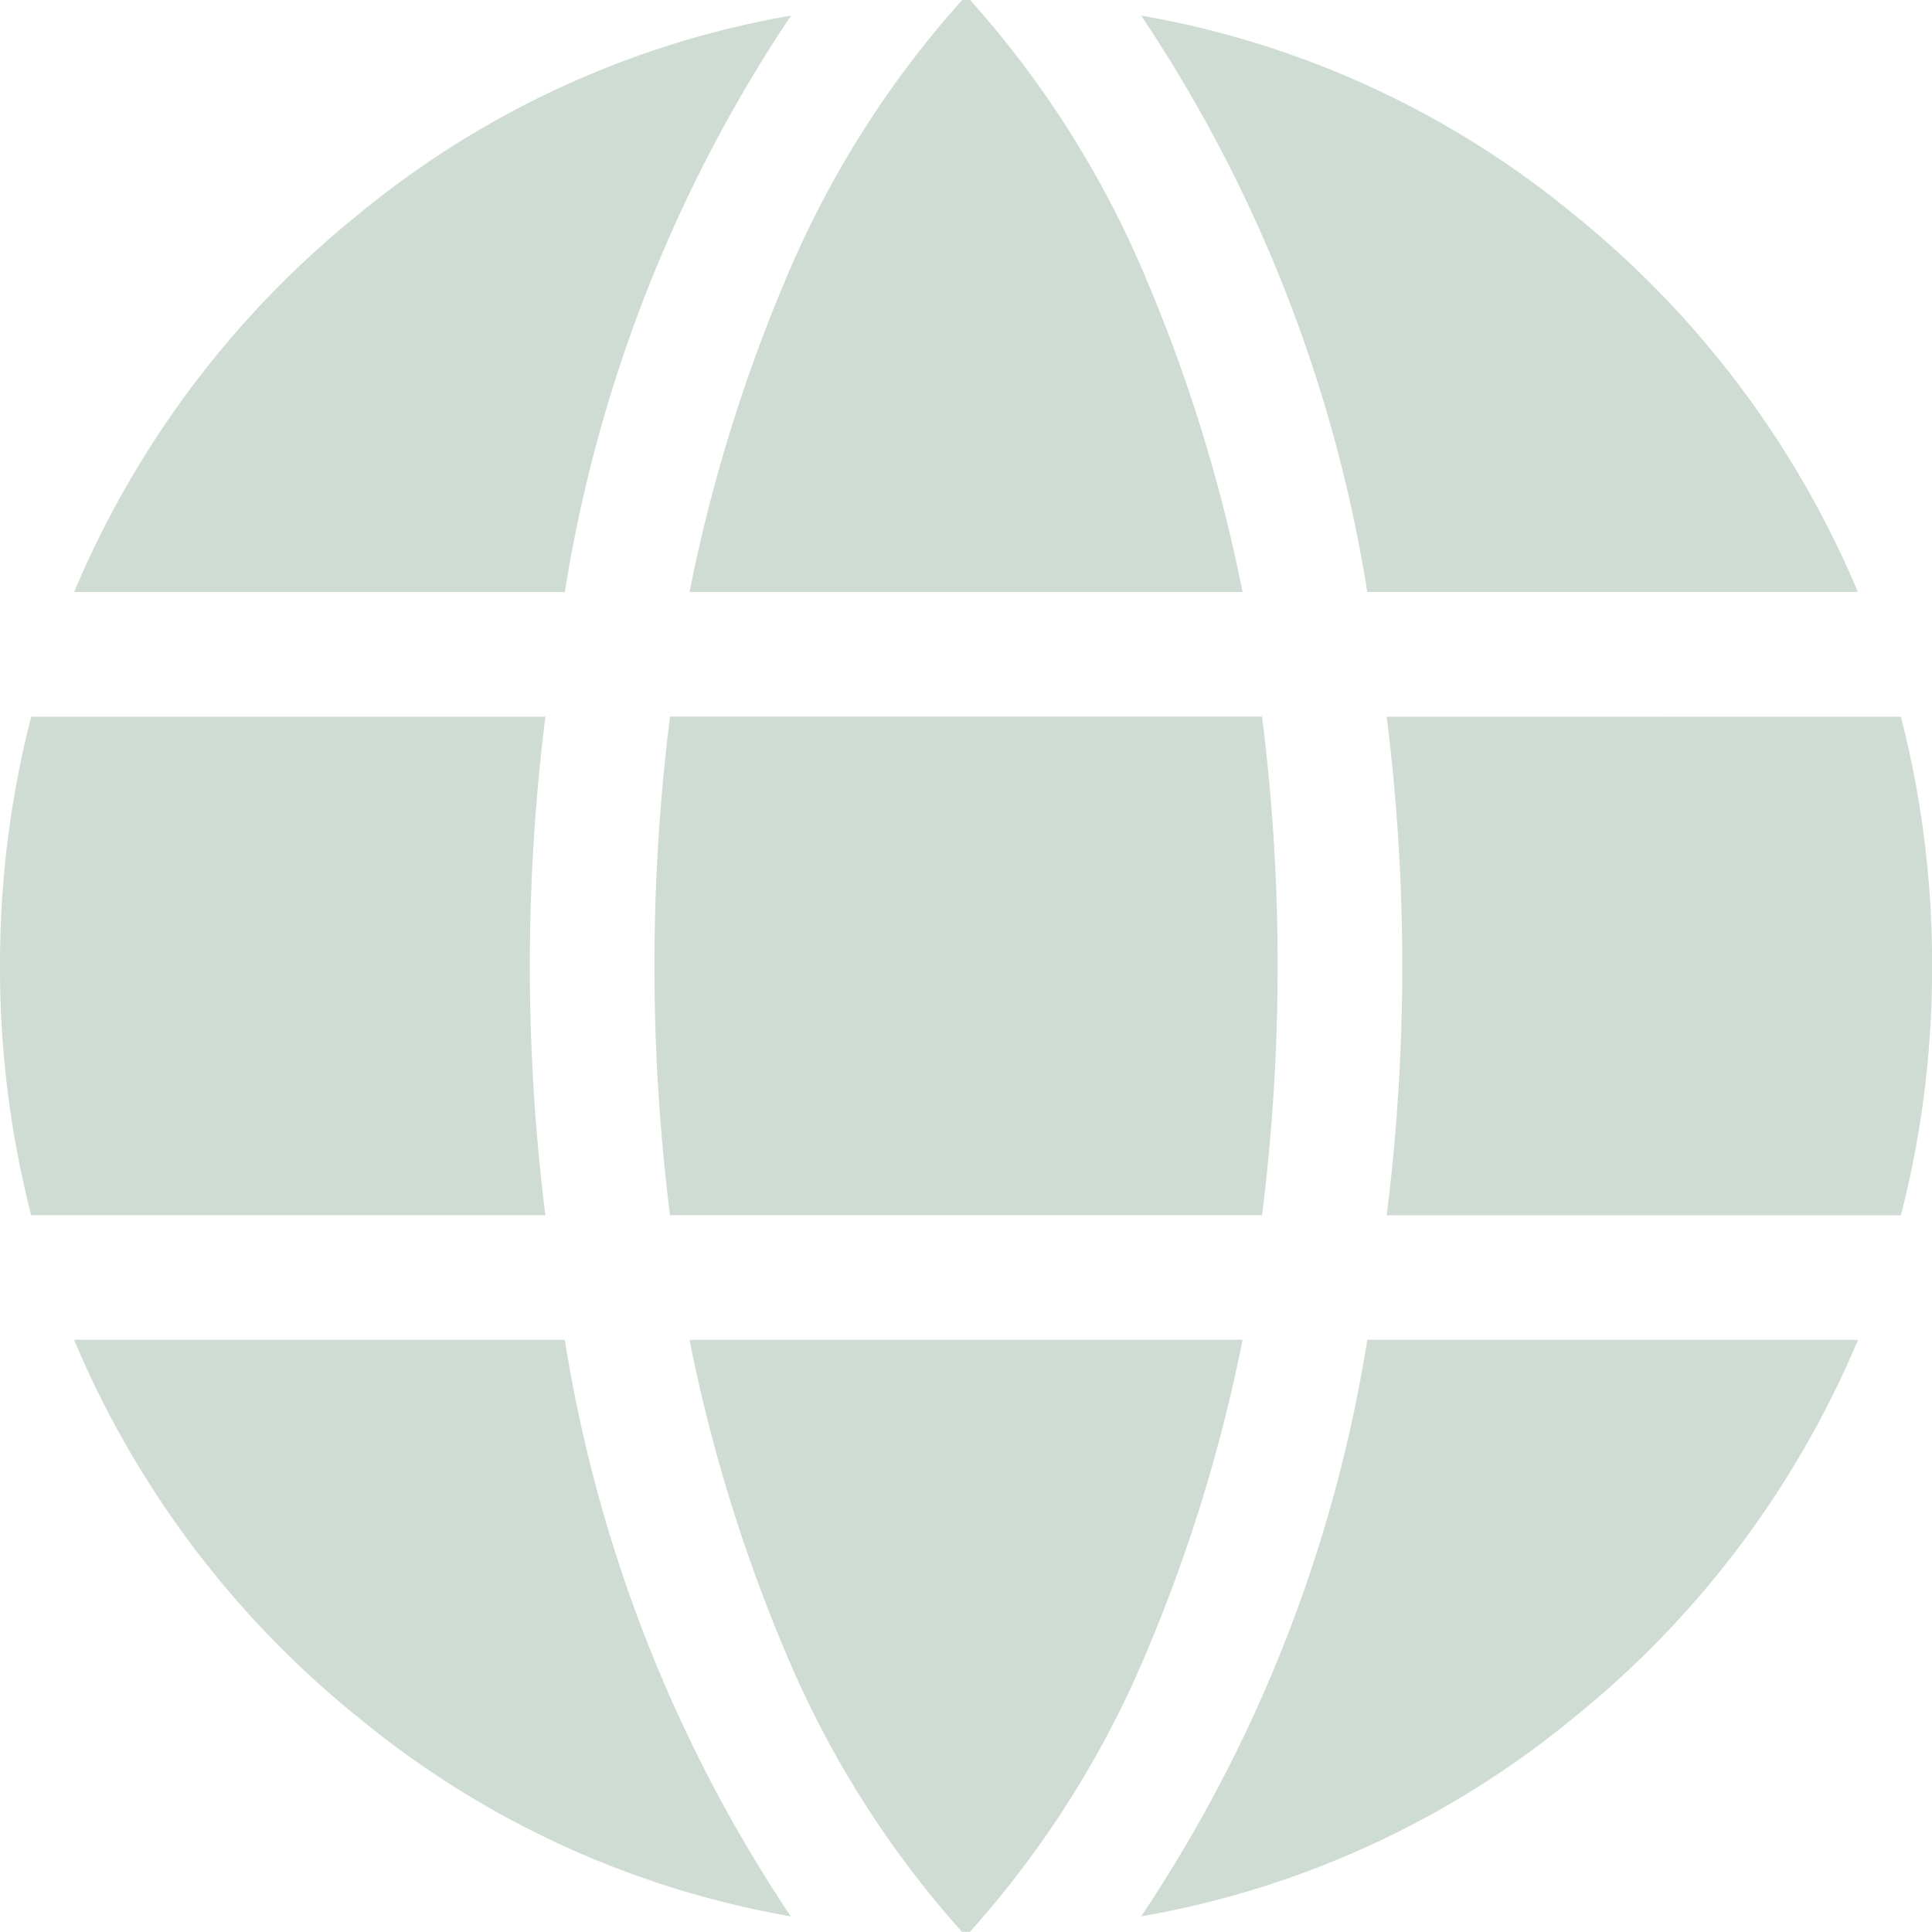 <svg xmlns="http://www.w3.org/2000/svg" width="20" height="20" viewBox="0 0 20 20">
    <defs>
        <style>.a{fill:#CFDCD3;}</style>
    </defs>
    <g transform="translate(-10 -10)">
        <path class="a" d="M19.865-2.893a10.286,10.286,0,0,1,.323,2.581,10.286,10.286,0,0,1-.323,2.581H14.542a20.726,20.726,0,0,0,0-5.161ZM7.325,3.558H13.05a16.584,16.584,0,0,1-1.008,3.266,10.26,10.26,0,0,1-1.815,2.863h-.081A10.26,10.26,0,0,1,8.333,6.825,16.584,16.584,0,0,1,7.325,3.558Zm7.016-7.742A14.933,14.933,0,0,0,12-10.151a9.627,9.627,0,0,1,4.476,2.056,9.992,9.992,0,0,1,2.944,3.911Zm-1.089,1.29a20.726,20.726,0,0,1,0,5.161H7.123a20.726,20.726,0,0,1,0-5.161ZM6.034,3.558A14.933,14.933,0,0,0,8.373,9.526,9.627,9.627,0,0,1,3.9,7.47,9.992,9.992,0,0,1,.954,3.558Zm8.306,0h5.081A9.992,9.992,0,0,1,16.478,7.47,9.627,9.627,0,0,1,12,9.526,14.933,14.933,0,0,0,14.341,3.558ZM13.05-4.183H7.325A16.584,16.584,0,0,1,8.333-7.45a10.26,10.26,0,0,1,1.815-2.863h.081A10.26,10.26,0,0,1,12.042-7.45,16.583,16.583,0,0,1,13.05-4.183ZM.51-2.893H5.833a20.726,20.726,0,0,0,0,5.161H.51A10.286,10.286,0,0,1,.187-.312,10.286,10.286,0,0,1,.51-2.893Zm5.524-1.29H.954A9.992,9.992,0,0,1,3.9-8.095a9.627,9.627,0,0,1,4.476-2.056A14.933,14.933,0,0,0,6.034-4.183Z" transform="translate(9.813 20.312)"/>
    </g>
</svg>